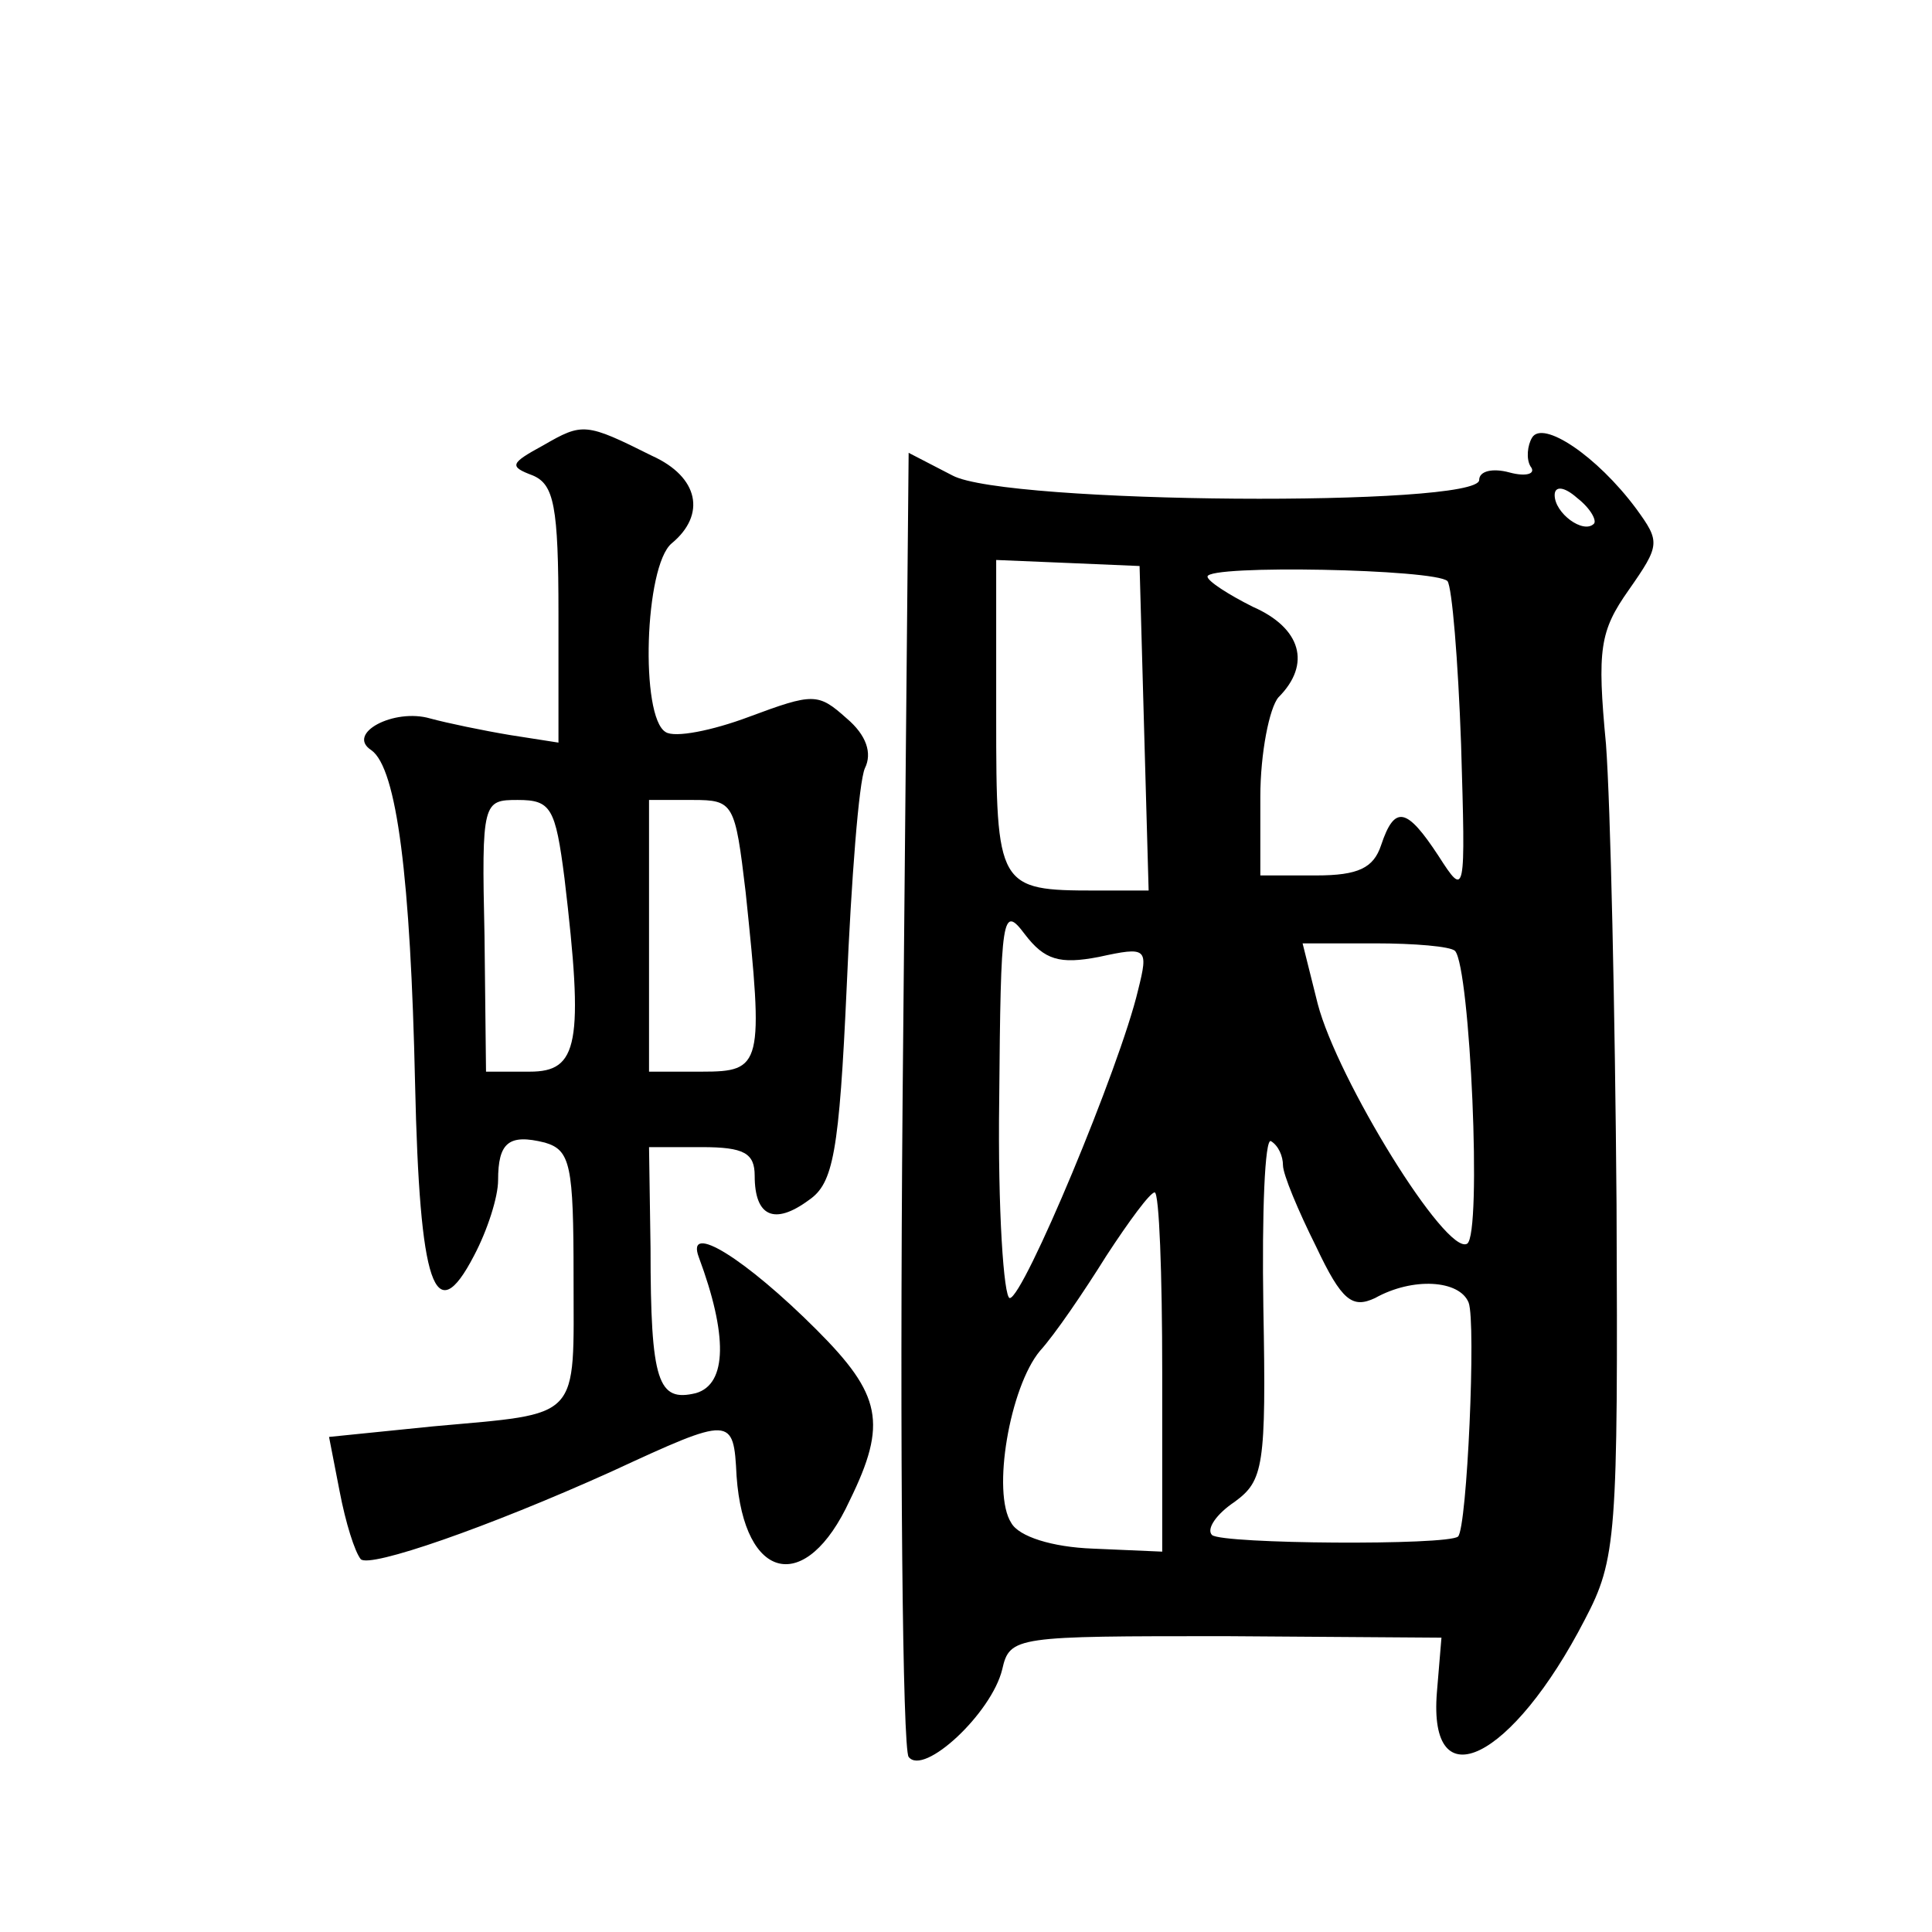 <?xml version="1.0" standalone="no"?>
<!DOCTYPE svg PUBLIC "-//W3C//DTD SVG 20010904//EN"
 "http://www.w3.org/TR/2001/REC-SVG-20010904/DTD/svg10.dtd">
<svg version="1.0" xmlns="http://www.w3.org/2000/svg"
 width="128pt" height="128pt" viewBox="0 0 128 128"
 preserveAspectRatio="xMidYMid meet">
<g transform="translate(0,128) scale(0.1,-0.1)"
fill="#0" stroke="none">
<path d="M360 985 c-22 -12 -23 -14 -7 -20 14 -6 17 -20 17 -92 l0 -85 -32 5 c-18
3 -42 8 -53 11 -24 7 -56 -10 -39 -21 17 -12 26 -85 29 -221 3 -134 13 -164 39
-114 9 17 16 39 16 50 0 25 7 31 31 25 17 -5 19 -15 19 -89 0 -96 6 -90 -93 -99
l-69 -7 7 -36 c4 -21 10 -40 14 -45 6 -6 84 21 166 58 80 37 81 37 83 -3 5 -70
46 -79 75 -16 25 51 21 70 -22 113 -47 47 -87 72 -78 48 19 -51 19 -84 -2 -90 -25
-6 -30 7 -30 96 l-1 67 35 0 c28 0 35 -4 35 -19 0 -27 13 -33 36 -16 16 11 20 31
25 142 3 70 8 135 12 144 5 10 1 22 -12 33 -19 17 -22 17 -65 1 -24 -9 -49 -14
-55 -10 -17 10 -14 110 4 125 23 19 18 44 -13 58 -44 22 -46 22 -72 7z m14 -287
c13 -110 9 -128 -23 -128 l-29 0 -1 90 c-2 89 -1 90 22 90 22 0 25 -5 31 -52z m120
-9 c12 -115 11 -119 -29 -119 l-35 0 0 90 0 90 29 0 c27 0 28 -2 35 -61z M1015
990 c-3 -5 -4 -14 -1 -19 4 -5 -3 -7 -14 -4 -11 3 -20 1 -20 -5 0 -18 -314 -16
-349 3 l-29 15 -4 -428 c-2 -235 0 -431 4 -436 10 -13 55 29 62 58 5 22 9 22 148
22 l143 -1 -3 -36 c-6 -73 50 -45 98 48 21 40 22 55 21 275 -1 128 -4 265 -7 305
-6 63 -4 75 15 102 21 30 21 32 5 54 -26 35 -62 59 -69 47z m41 -57 c-7 -7 -26
7 -26 19 0 6 6 6 15 -2 9 -7 13 -15 11 -17z m-298 -136 l3 -107 -35 0 c-65 0 -66
2 -66 115 l0 104 48 -2 47 -2 3 -108z m201 98 c3 -4 7 -52 9 -108 3 -101 3 -102
-15 -74 -21 32 -29 34 -38 7 -5 -15 -15 -20 -43 -20 l-37 0 0 52 c0 29 6 59 12
66 22 22 15 46 -17 60 -16 8 -30 17 -30 20 0 8 151 5 159 -3z m-231 -249 c32 7
33 6 26 -22 -12 -51 -76 -204 -85 -204 -4 0 -8 59 -7 131 1 123 2 130 17 110 13
-17 23 -20 49 -15z m236 4 c10 -11 18 -188 8 -194 -14 -8 -86 109 -99 159 l-10
40 48 0 c26 0 50 -2 53 -5z m-114 -142 c0 -6 10 -30 22 -54 17 -36 24 -41 39 -34
25 14 56 12 62 -3 5 -13 -1 -149 -7 -155 -7 -6 -156 -5 -163 1 -4 4 3 14 15 22
19 14 21 23 19 129 -1 63 1 112 5 110 5 -3 8 -10 8 -16z m-80 -137 l0 -119 -46
2 c-27 1 -49 8 -54 17 -13 20 -1 90 19 114 10 11 29 39 44 63 15 23 29 42 32 42
3 0 5 -54 5 -119z"/>
</g>
</svg>
